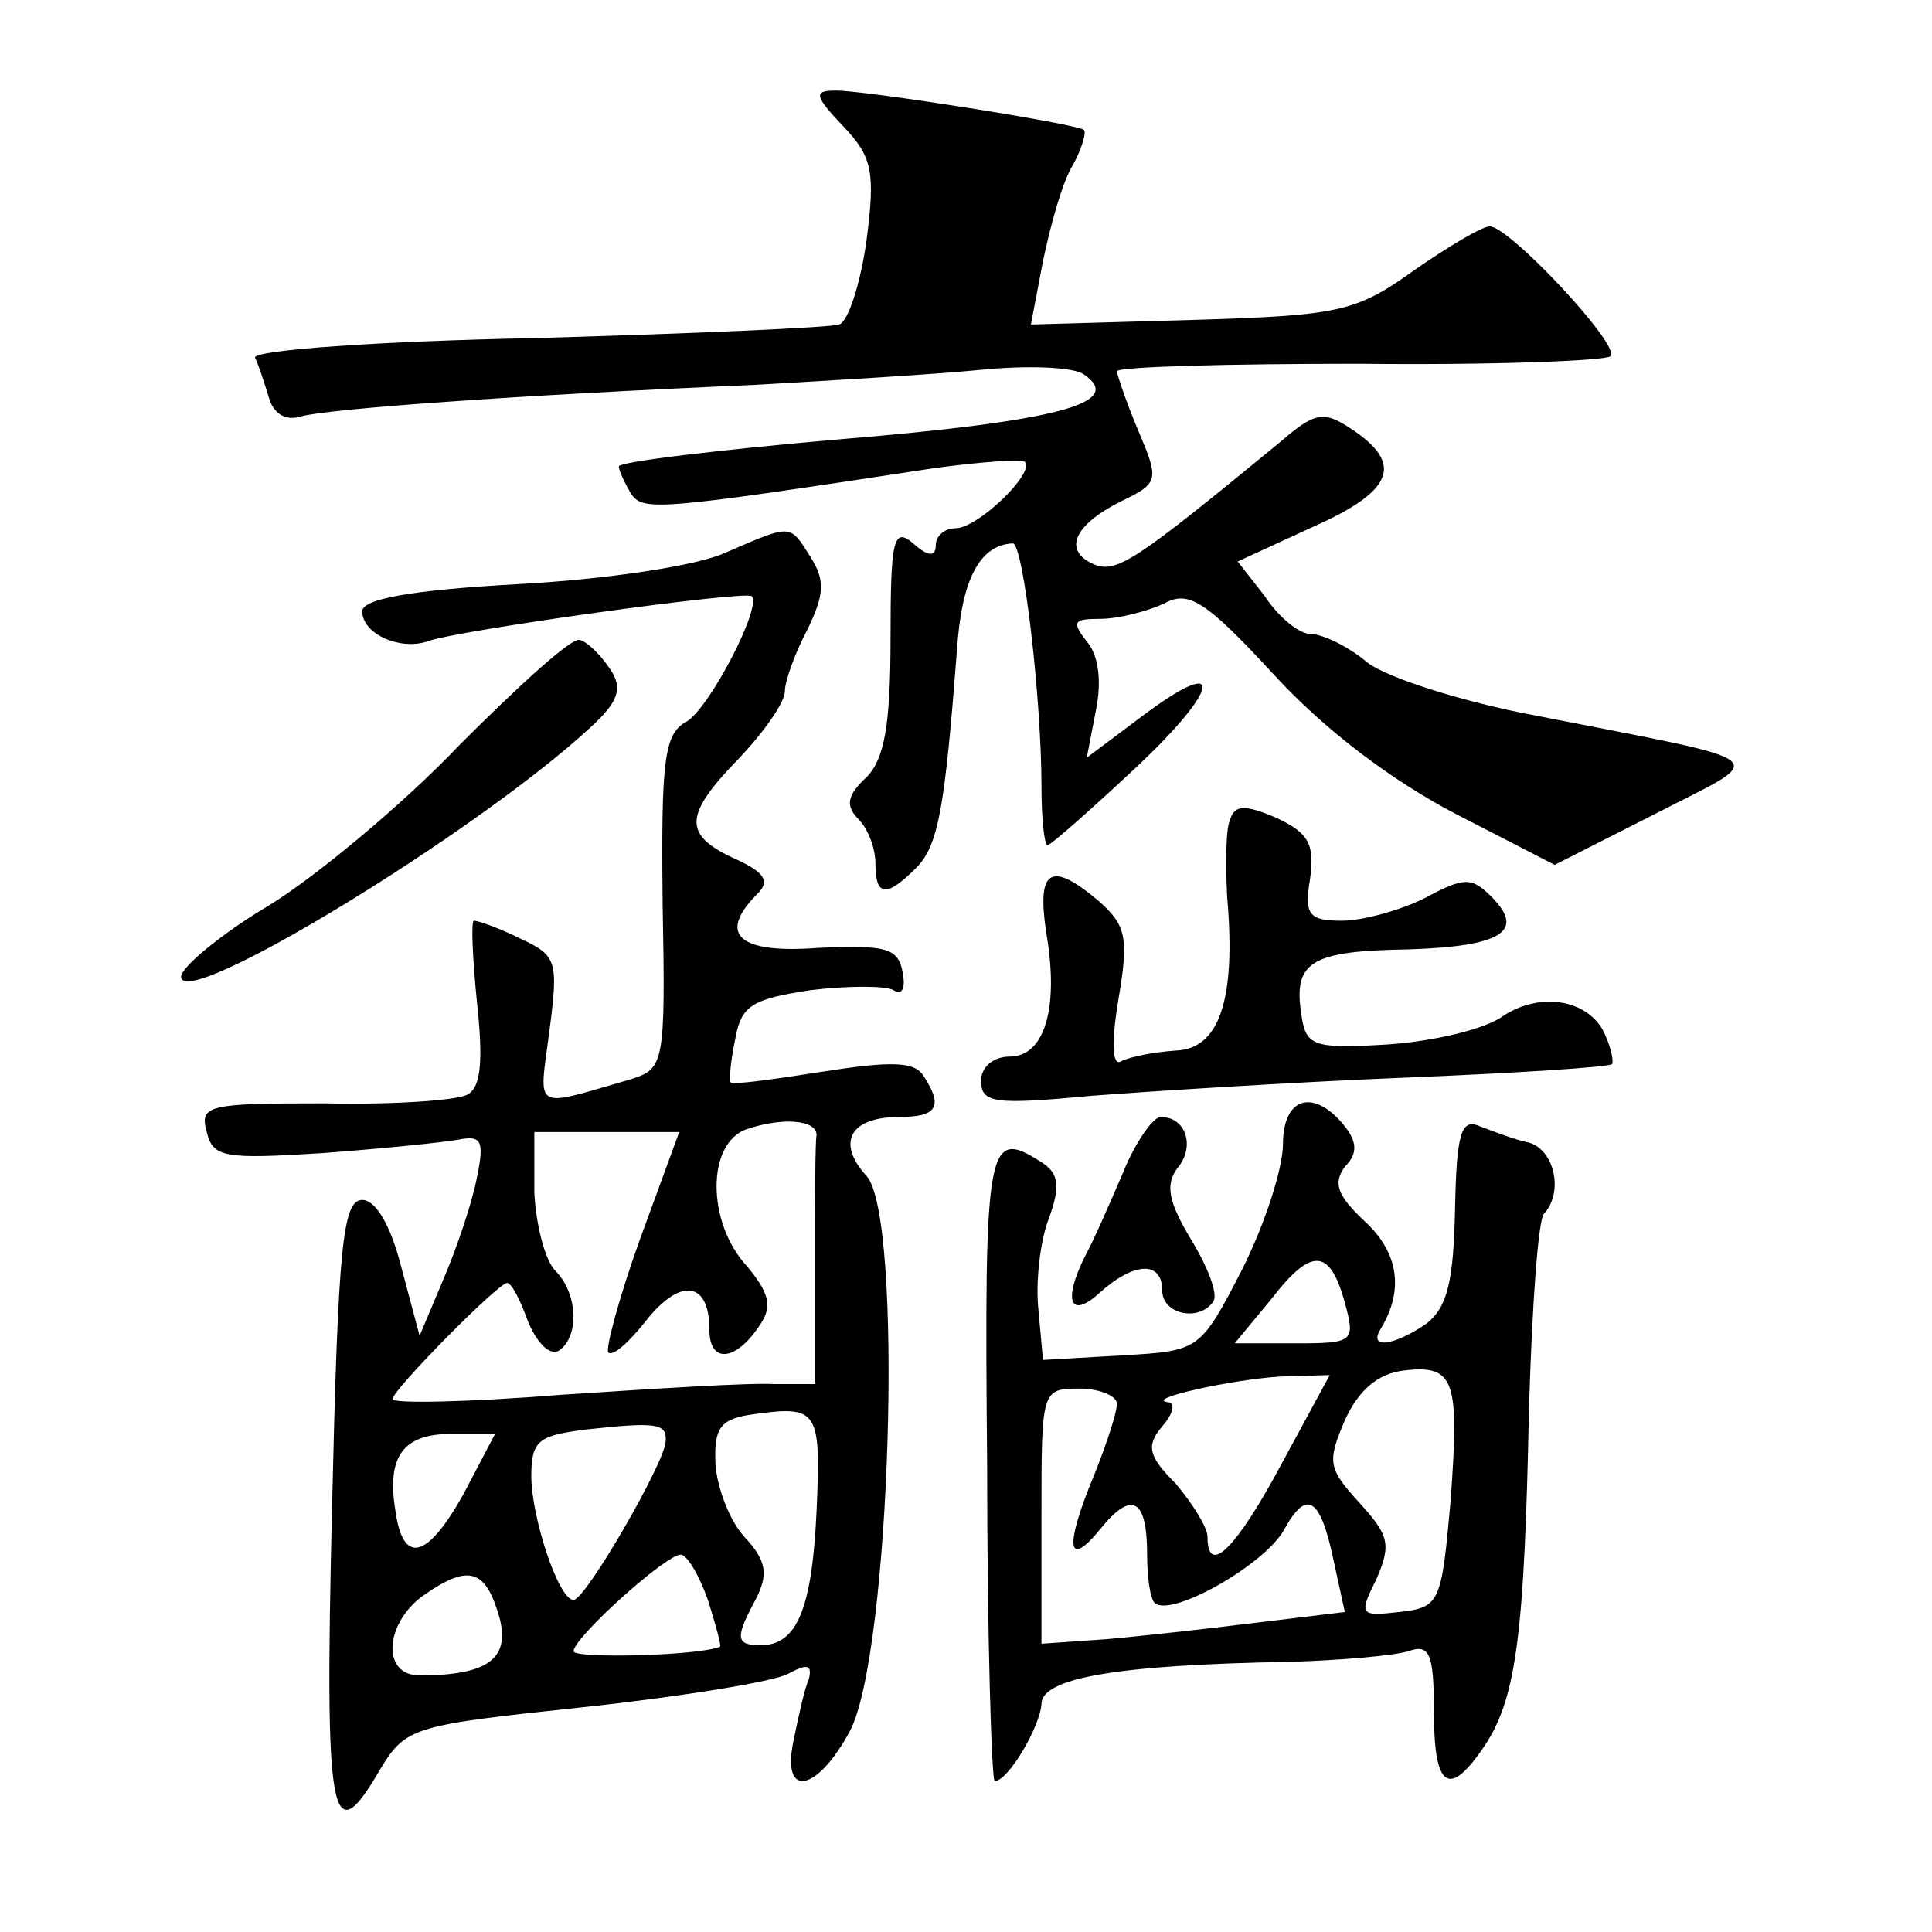 <?xml version="1.0" standalone="no"?>
<!DOCTYPE svg PUBLIC "-//W3C//DTD SVG 20010904//EN"
 "http://www.w3.org/TR/2001/REC-SVG-20010904/DTD/svg10.dtd">
<svg version="1.0" xmlns="http://www.w3.org/2000/svg"
 width="128pt" height="128pt" viewBox="0 0 128 128"
 preserveAspectRatio="xMidYMid meet">
<g transform="translate(0,128) scale(0.1,-0.1)"
fill="#0" stroke="none">
<path d="M559 1196 c19 -20 21 -30 15 -76 -4 -28 -12 -53 -18 -55 -6 -2 -96 -6
-201 -9 -104 -2 -188 -8 -186 -13 2 -4 6 -16 9 -26 3 -11 11 -16 21 -13 17 5 139
14 301 21 52 3 120 7 150 10 30 3 61 2 68 -3 28 -19 -17 -31 -161 -43 -81 -7 -147
-15 -147 -18 0 -3 4 -11 8 -18 8 -12 18 -11 202 17 30 4 57 6 59 4 7 -7 -31 -44
-46 -44 -7 0 -13 -5 -13 -11 0 -8 -5 -8 -15 1 -13 11 -15 3 -15 -63 0 -57 -4 -80
-16 -92 -13 -12 -14 -19 -5 -28 6 -6 11 -19 11 -29 0 -22 7 -23 27 -3 15 15 19
41 27 144 3 47 15 70 37 71 7 0 19 -103 19 -161 0 -22 2 -39 4 -39 2 0 27 22 57
50 58 54 62 78 5 35 l-36 -27 6 31 c4 19 2 37 -6 46 -10 13 -9 15 9 15 12 0 31
5 42 10 16 9 27 3 73 -47 34 -37 78 -70 120 -92 l66 -34 67 34 c76 39 83 33 -80
65 -48 9 -98 25 -111 35 -13 11 -30 19 -38 19 -7 0 -21 11 -30 25 l-18 23 50 23
c54 24 60 42 25 65 -18 12 -24 11 -47 -9 -95 -78 -108 -87 -123 -81 -21 9 -14 26
18 42 25 12 25 14 11 47 -8 19 -14 37 -14 39 0 3 72 5 161 5 88 -1 163 2 166 5
7 7 -67 86 -80 86 -5 0 -27 -13 -50 -29 -39 -28 -50 -30 -148 -33 l-106 -3 8 42
c5 24 13 53 20 64 6 11 9 22 7 23 -5 4 -144 26 -164 26 -15 0 -15 -3 5 -24z M481
914 c-19 -9 -81 -18 -138 -21 -72 -4 -103 -10 -103 -18 0 -15 25 -26 43 -20 17
7 211 34 215 30 7 -7 -28 -74 -43 -83 -15 -8 -17 -25 -16 -120 2 -107 1 -110 -21
-117 -66 -19 -61 -22 -54 32 6 46 5 50 -19 61 -14 7 -28 12 -31 12 -2 0 -1 -24
2 -54 4 -37 3 -56 -6 -61 -6 -4 -49 -7 -95 -6 -77 0 -83 -1 -78 -19 4 -17 12 -18
76 -14 40 3 80 7 91 9 15 3 17 -1 12 -25 -3 -16 -13 -46 -22 -67 l-16 -38 -12 45
c-7 28 -17 45 -26 45 -13 0 -16 -31 -20 -203 -5 -209 -1 -231 32 -174 17 28 22
29 135 41 65 7 126 17 135 22 13 7 16 6 14 -3 -3 -7 -7 -25 -10 -40 -9 -40 15 -36
37 5 27 50 36 341 11 368 -20 22 -11 39 22 39 25 0 29 7 16 27 -6 10 -22 10 -67
3 -32 -5 -60 -9 -61 -7 -1 1 0 14 3 28 4 23 11 27 50 33 25 3 50 3 55 0 6 -4 8
2 6 12 -3 16 -11 18 -56 16 -53 -4 -67 9 -40 36 8 8 5 14 -15 23 -35 16 -34 29
3 67 17 18 30 37 30 44 0 7 7 26 15 41 11 23 12 32 2 48 -14 22 -12 22 -56 3z m60
-386 c-1 -5 -1 -43 -1 -87 l0 -78 -27 0 c-16 1 -79 -3 -140 -7 -62 -5 -113 -6 -113
-3 0 6 70 77 76 77 3 0 9 -12 14 -26 6 -14 14 -22 20 -19 14 9 13 38 -2 53 -7 7
-13 31 -14 52 l0 40 48 0 48 0 -26 -71 c-14 -39 -23 -73 -21 -75 3 -3 14 7 25 21
23 29 42 26 42 -6 0 -23 18 -21 34 4 8 12 5 21 -9 38 -27 29 -27 82 0 91 24 8 46
6 46 -4z m0 -249 c-3 -65 -13 -89 -37 -89 -17 0 -17 5 -3 31 8 16 7 25 -8 41 -10
11 -18 33 -19 48 -1 24 3 30 25 33 43 6 45 3 42 -64z m-100 46 c0 -13 -53 -105
-61 -105 -10 0 -28 55 -28 82 0 24 5 27 37 31 46 5 53 4 52 -8z m-134 -35 c-24
-43 -40 -47 -45 -11 -6 36 5 51 37 51 l29 0 -21 -40z m162 -70 c5 -16 9 -30 8 -31
-14 -6 -97 -8 -97 -3 0 9 61 64 71 64 4 0 12 -13 18 -30z m-138 -12 c7 -27 -8 -38
-53 -38 -26 0 -23 36 4 54 29 20 40 16 49 -16z M305 787 c-38 -40 -96 -88 -127
-107 -32 -19 -58 -41 -58 -47 0 -24 195 95 270 164 20 18 23 27 14 40 -6 9 -15
18 -20 19 -5 2 -40 -30 -79 -69z M815 737 c-3 -6 -3 -30 -2 -51 6 -68 -5 -101 -34
-102 -14 -1 -30 -4 -36 -7 -6 -4 -7 11 -2 41 7 41 5 49 -13 65 -32 27 -41 21 -35
-20 9 -51 -1 -83 -24 -83 -11 0 -19 -7 -19 -16 0 -15 9 -16 73 -10 39 3 133 9 207
12 74 3 136 7 138 9 1 1 0 9 -4 18 -9 24 -42 31 -68 14 -12 -9 -47 -17 -77 -19
-50 -3 -54 -1 -57 21 -5 34 7 41 71 42 62 2 78 12 55 35 -13 13 -18 13 -44 -1 -16
-8 -41 -15 -55 -15 -22 0 -25 4 -21 28 3 23 -1 30 -22 40 -21 9 -28 9 -31 -1z M850
522 c0 -16 -12 -53 -27 -83 -28 -54 -28 -54 -80 -57 l-52 -3 -3 33 c-2 18 1 46
7 61 8 22 6 30 -5 37 -36 23 -38 14 -36 -200 0 -115 3 -210 5 -210 9 0 30 36 31
51 0 17 48 26 165 28 33 1 68 4 78 7 14 5 17 -1 17 -40 0 -51 10 -58 34 -22 21
32 26 76 29 223 2 67 6 125 10 129 13 14 7 42 -10 47 -10 2 -25 8 -33 11 -12 5
-15 -5 -16 -55 -1 -48 -5 -65 -19 -76 -22 -15 -39 -17 -30 -3 15 25 12 50 -11 71
-18 17 -21 25 -13 36 9 9 8 17 -1 28 -20 24 -40 18 -40 -13z m41 -105 c7 -26 6
-27 -33 -27 l-40 0 24 29 c27 35 39 34 49 -2z m70 -132 c-6 -67 -7 -70 -34 -73
-26 -3 -27 -2 -15 22 10 23 8 29 -11 50 -21 23 -22 27 -10 55 9 20 22 31 39 33
34 4 37 -6 31 -87z m-112 25 c-30 -56 -49 -75 -49 -48 0 6 -10 22 -21 35 -18 18
-20 25 -9 38 7 8 9 15 4 16 -17 2 42 15 74 17 l33 1 -32 -59z m-109 40 c0 -6 -7
-27 -15 -47 -20 -48 -18 -63 4 -36 21 26 31 20 31 -17 0 -15 2 -29 5 -32 11 -10
74 26 86 49 15 27 24 21 33 -23 l7 -32 -58 -7 c-32 -4 -77 -9 -100 -11 l-43 -3
0 85 c0 83 0 84 25 84 14 0 25 -5 25 -10z M744 503 c-9 -21 -20 -46 -25 -55 -15
-30 -10 -42 9 -25 23 21 42 22 42 2 0 -16 25 -21 34 -7 3 5 -4 23 -15 41 -15 25
-17 36 -9 47 12 14 6 34 -11 34 -5 0 -17 -17 -25 -37z"/>
</g>
</svg>
